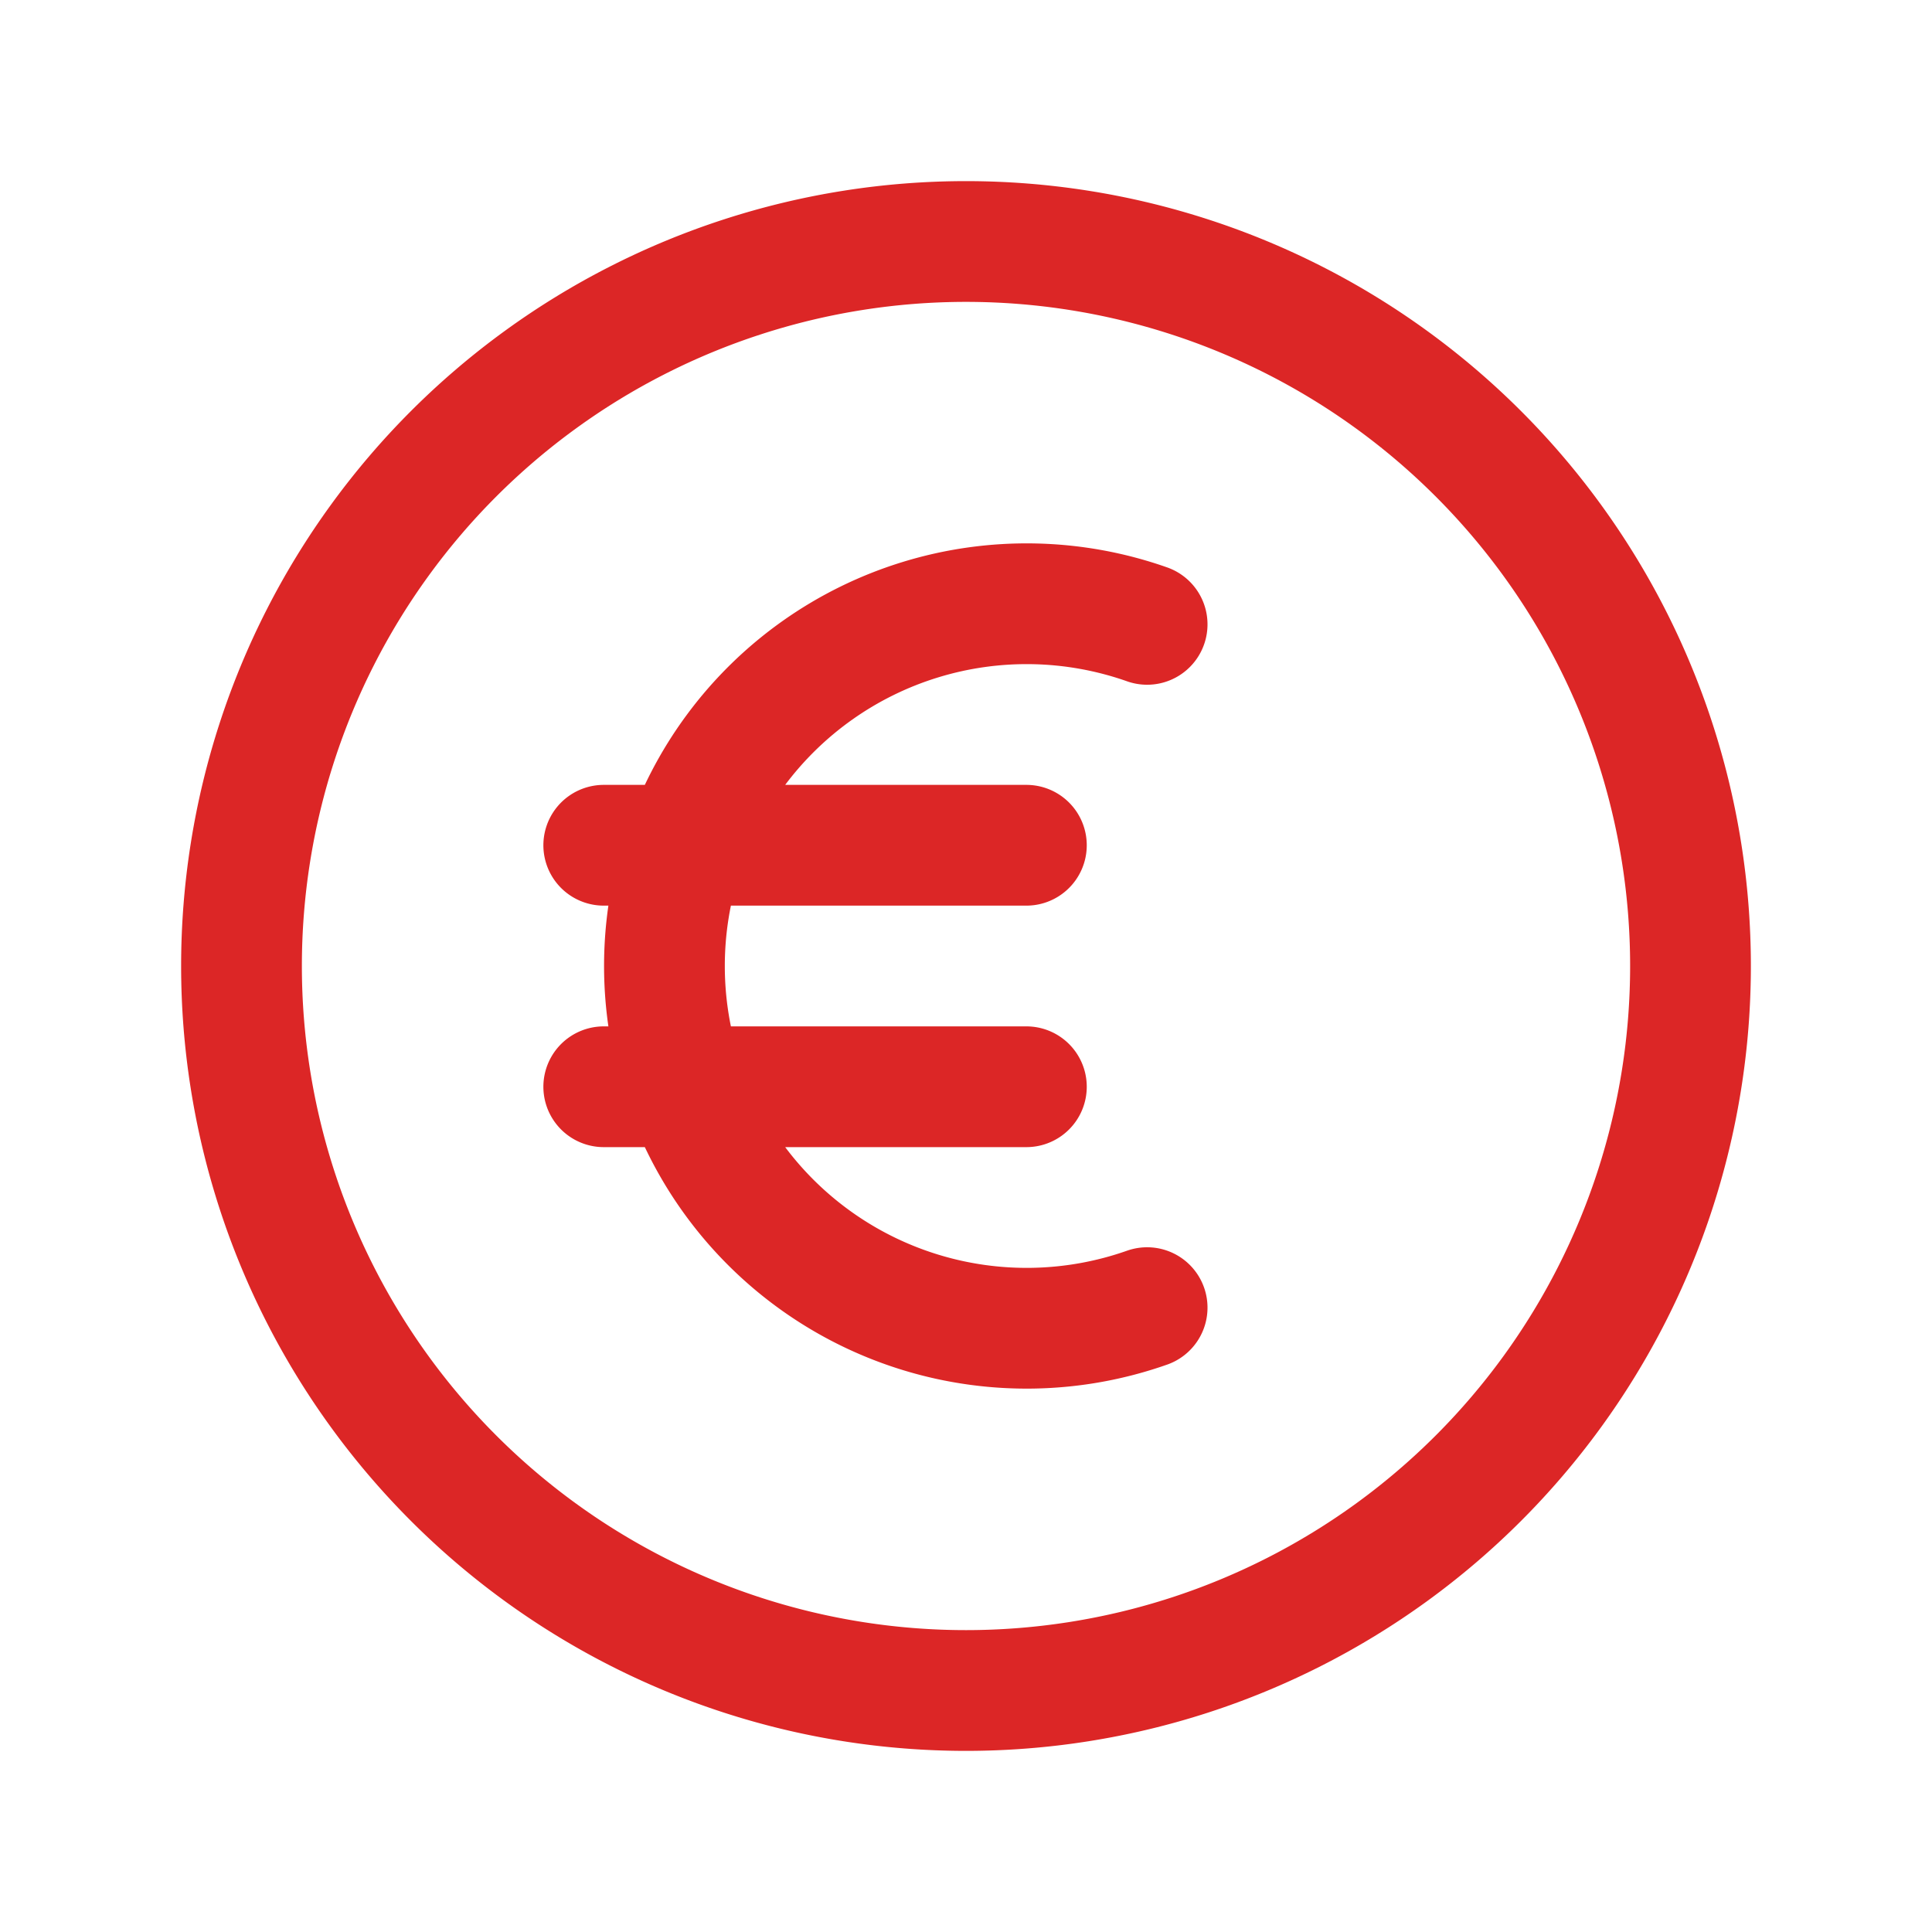 <svg class="w-10 h-10" xmlns="http://www.w3.org/2000/svg" fill="none" viewBox="0 0 24 24" stroke-width="1.5" stroke="#dc2626">
                           <path stroke-linecap="round" stroke-linejoin="round" d="M14.25 7.756a4.5 4.5 0 100 8.488M7.5 10.5h5.25m-5.25 3h5.25M21 12a9 9 0 11-18 0 9 9 0 0118 0z" />
                        </svg>